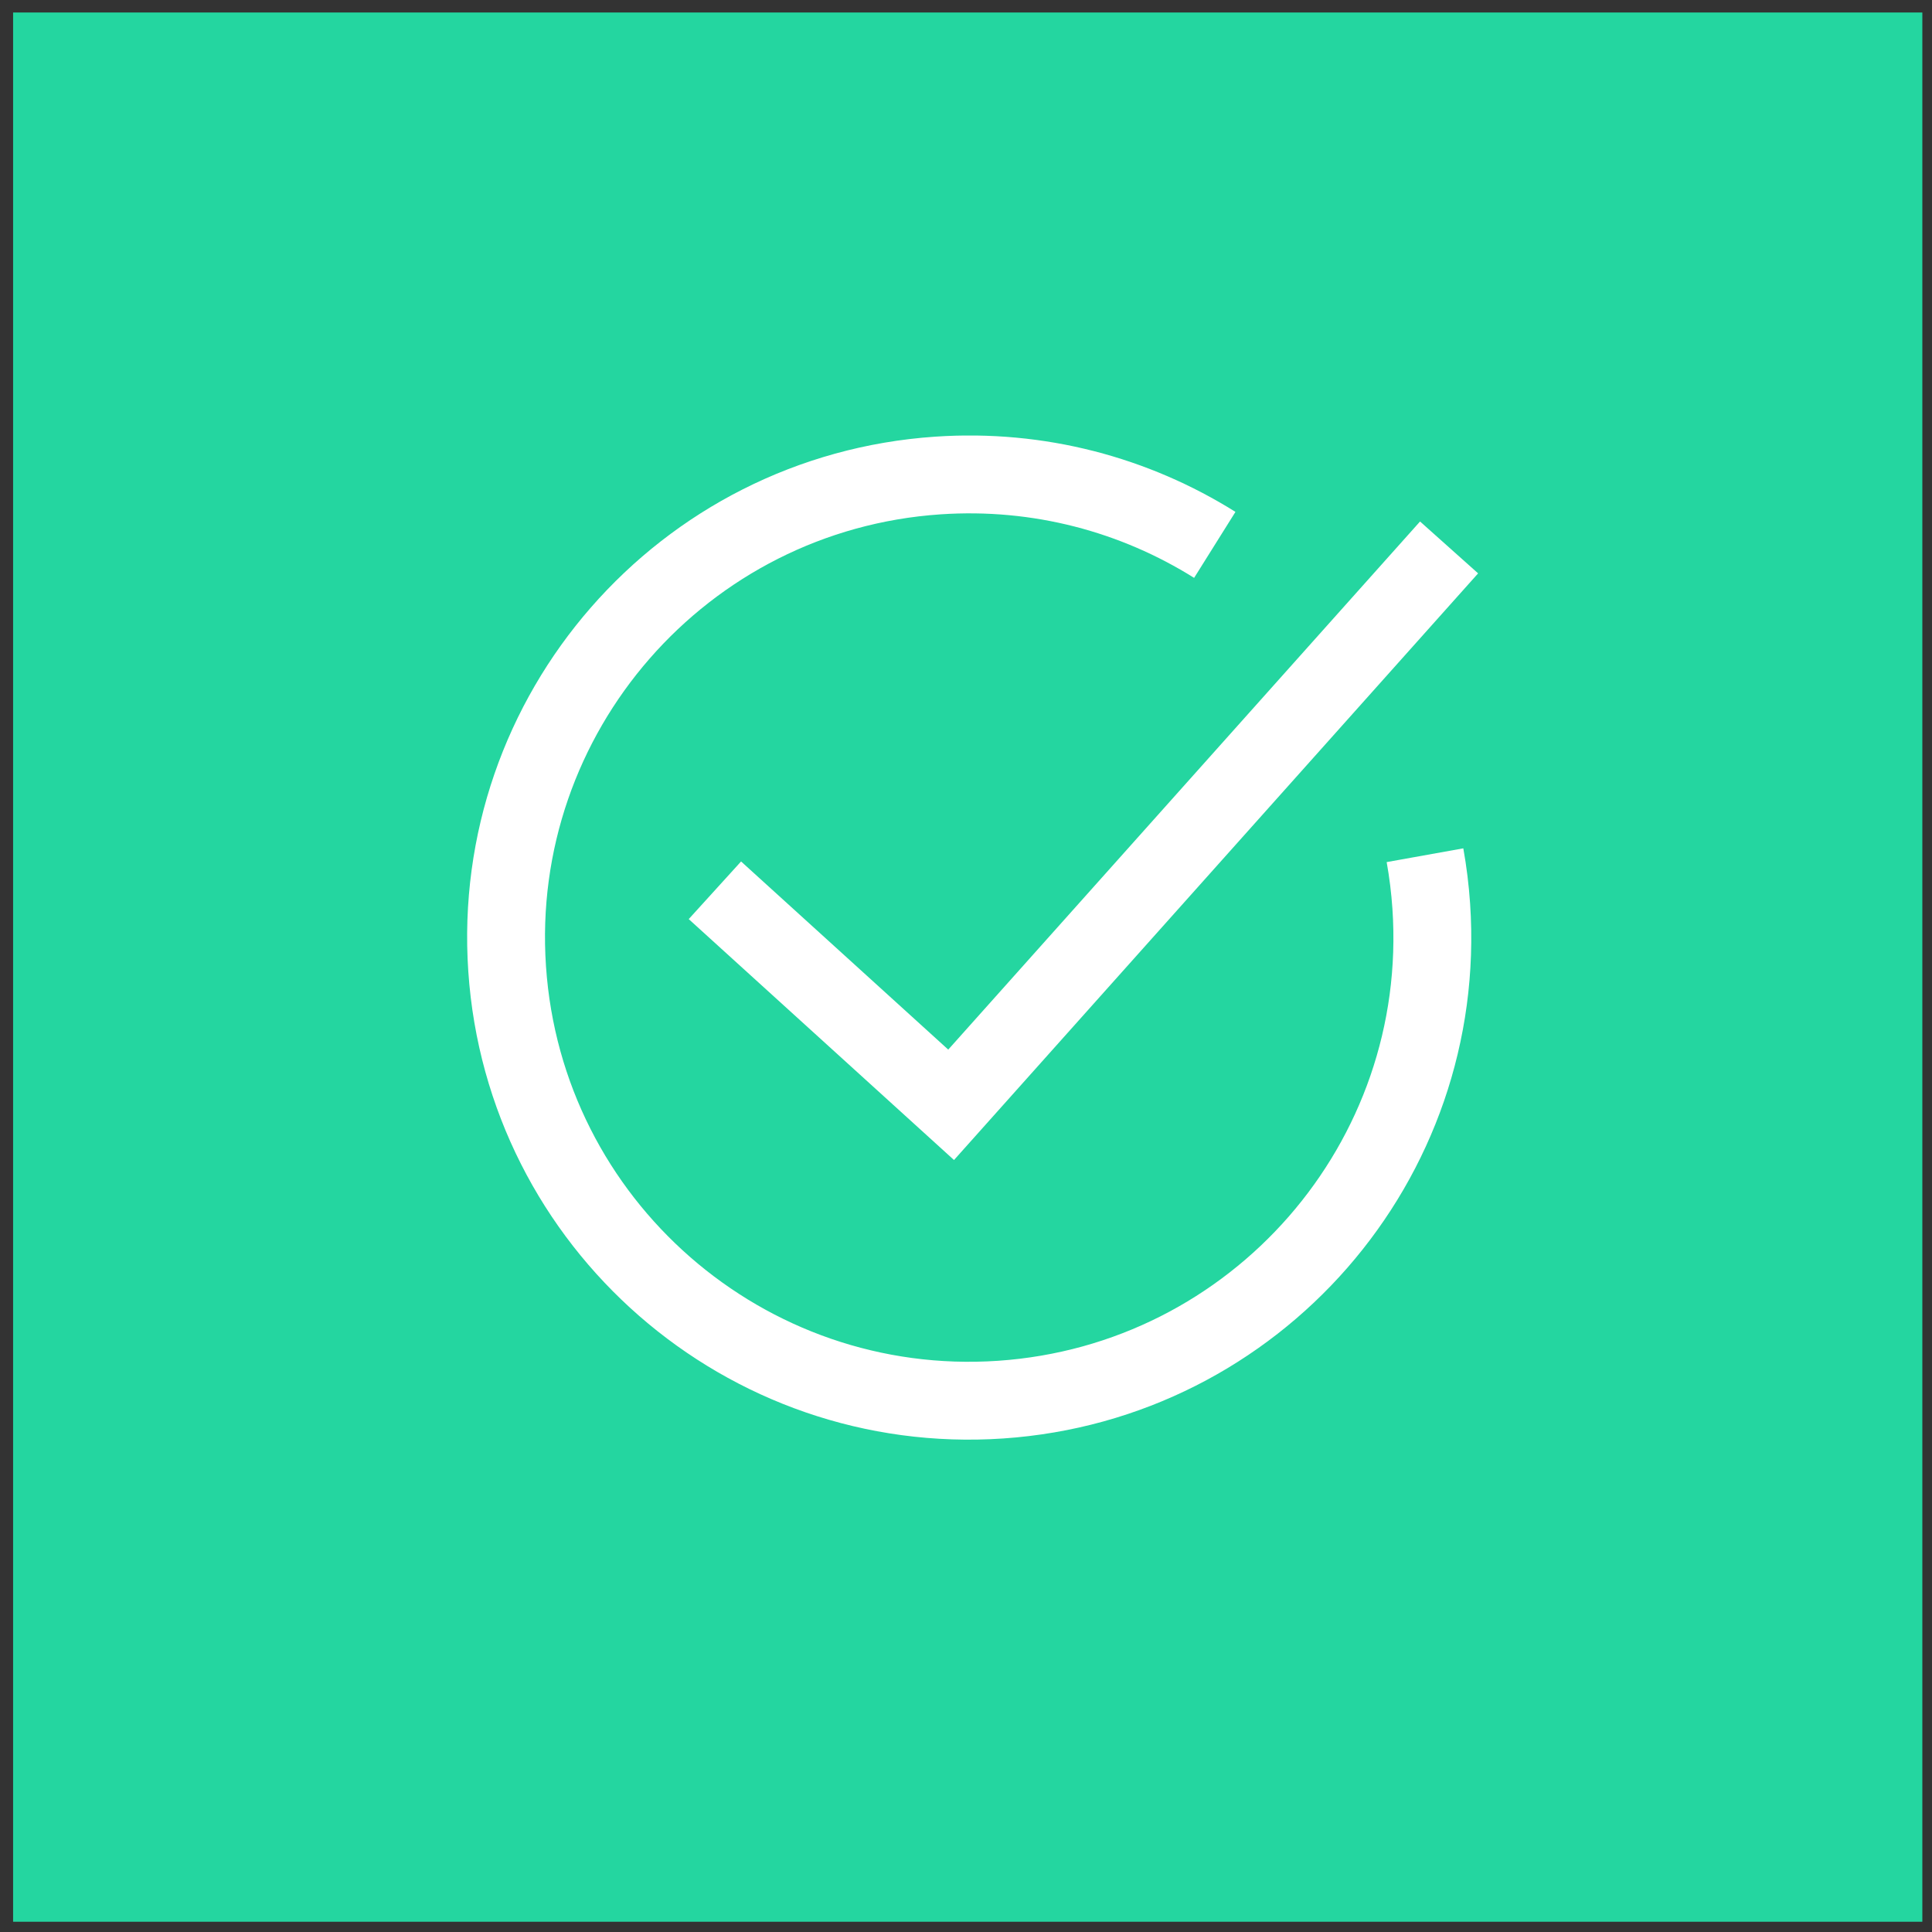 <svg width="100" height="100" viewBox="0 0 100 100" fill="none" xmlns="http://www.w3.org/2000/svg">
<rect x="0" y="0" width="100" height="100" fill="#333333" stroke="none"/>
<rect width="98.822" height="98.822" transform="translate(0.678 0.647)" fill="#24D6A0"/>
<g clip-path="url(#clip0_336_43313)">
<path d="M62.877 28.203C58.742 25.612 53.781 24.256 48.541 24.612C35.333 25.509 25.352 36.945 26.25 50.153C27.147 63.362 38.582 73.342 51.79 72.445C64.999 71.547 74.979 60.112 74.082 46.904C74.021 46.009 73.912 45.129 73.757 44.266" stroke="white" stroke-width="4.03" stroke-miterlimit="10"/>
<path d="M75.004 28.335L49.23 57.185L37.003 46.081" stroke="white" stroke-width="4.03" stroke-miterlimit="10"/>
</g>
<defs>
<clipPath id="clip0_336_43313">
<rect width="52.325" height="51.971" fill="white" transform="translate(24.18 22.544)"/>
</clipPath>
</defs>
</svg>
